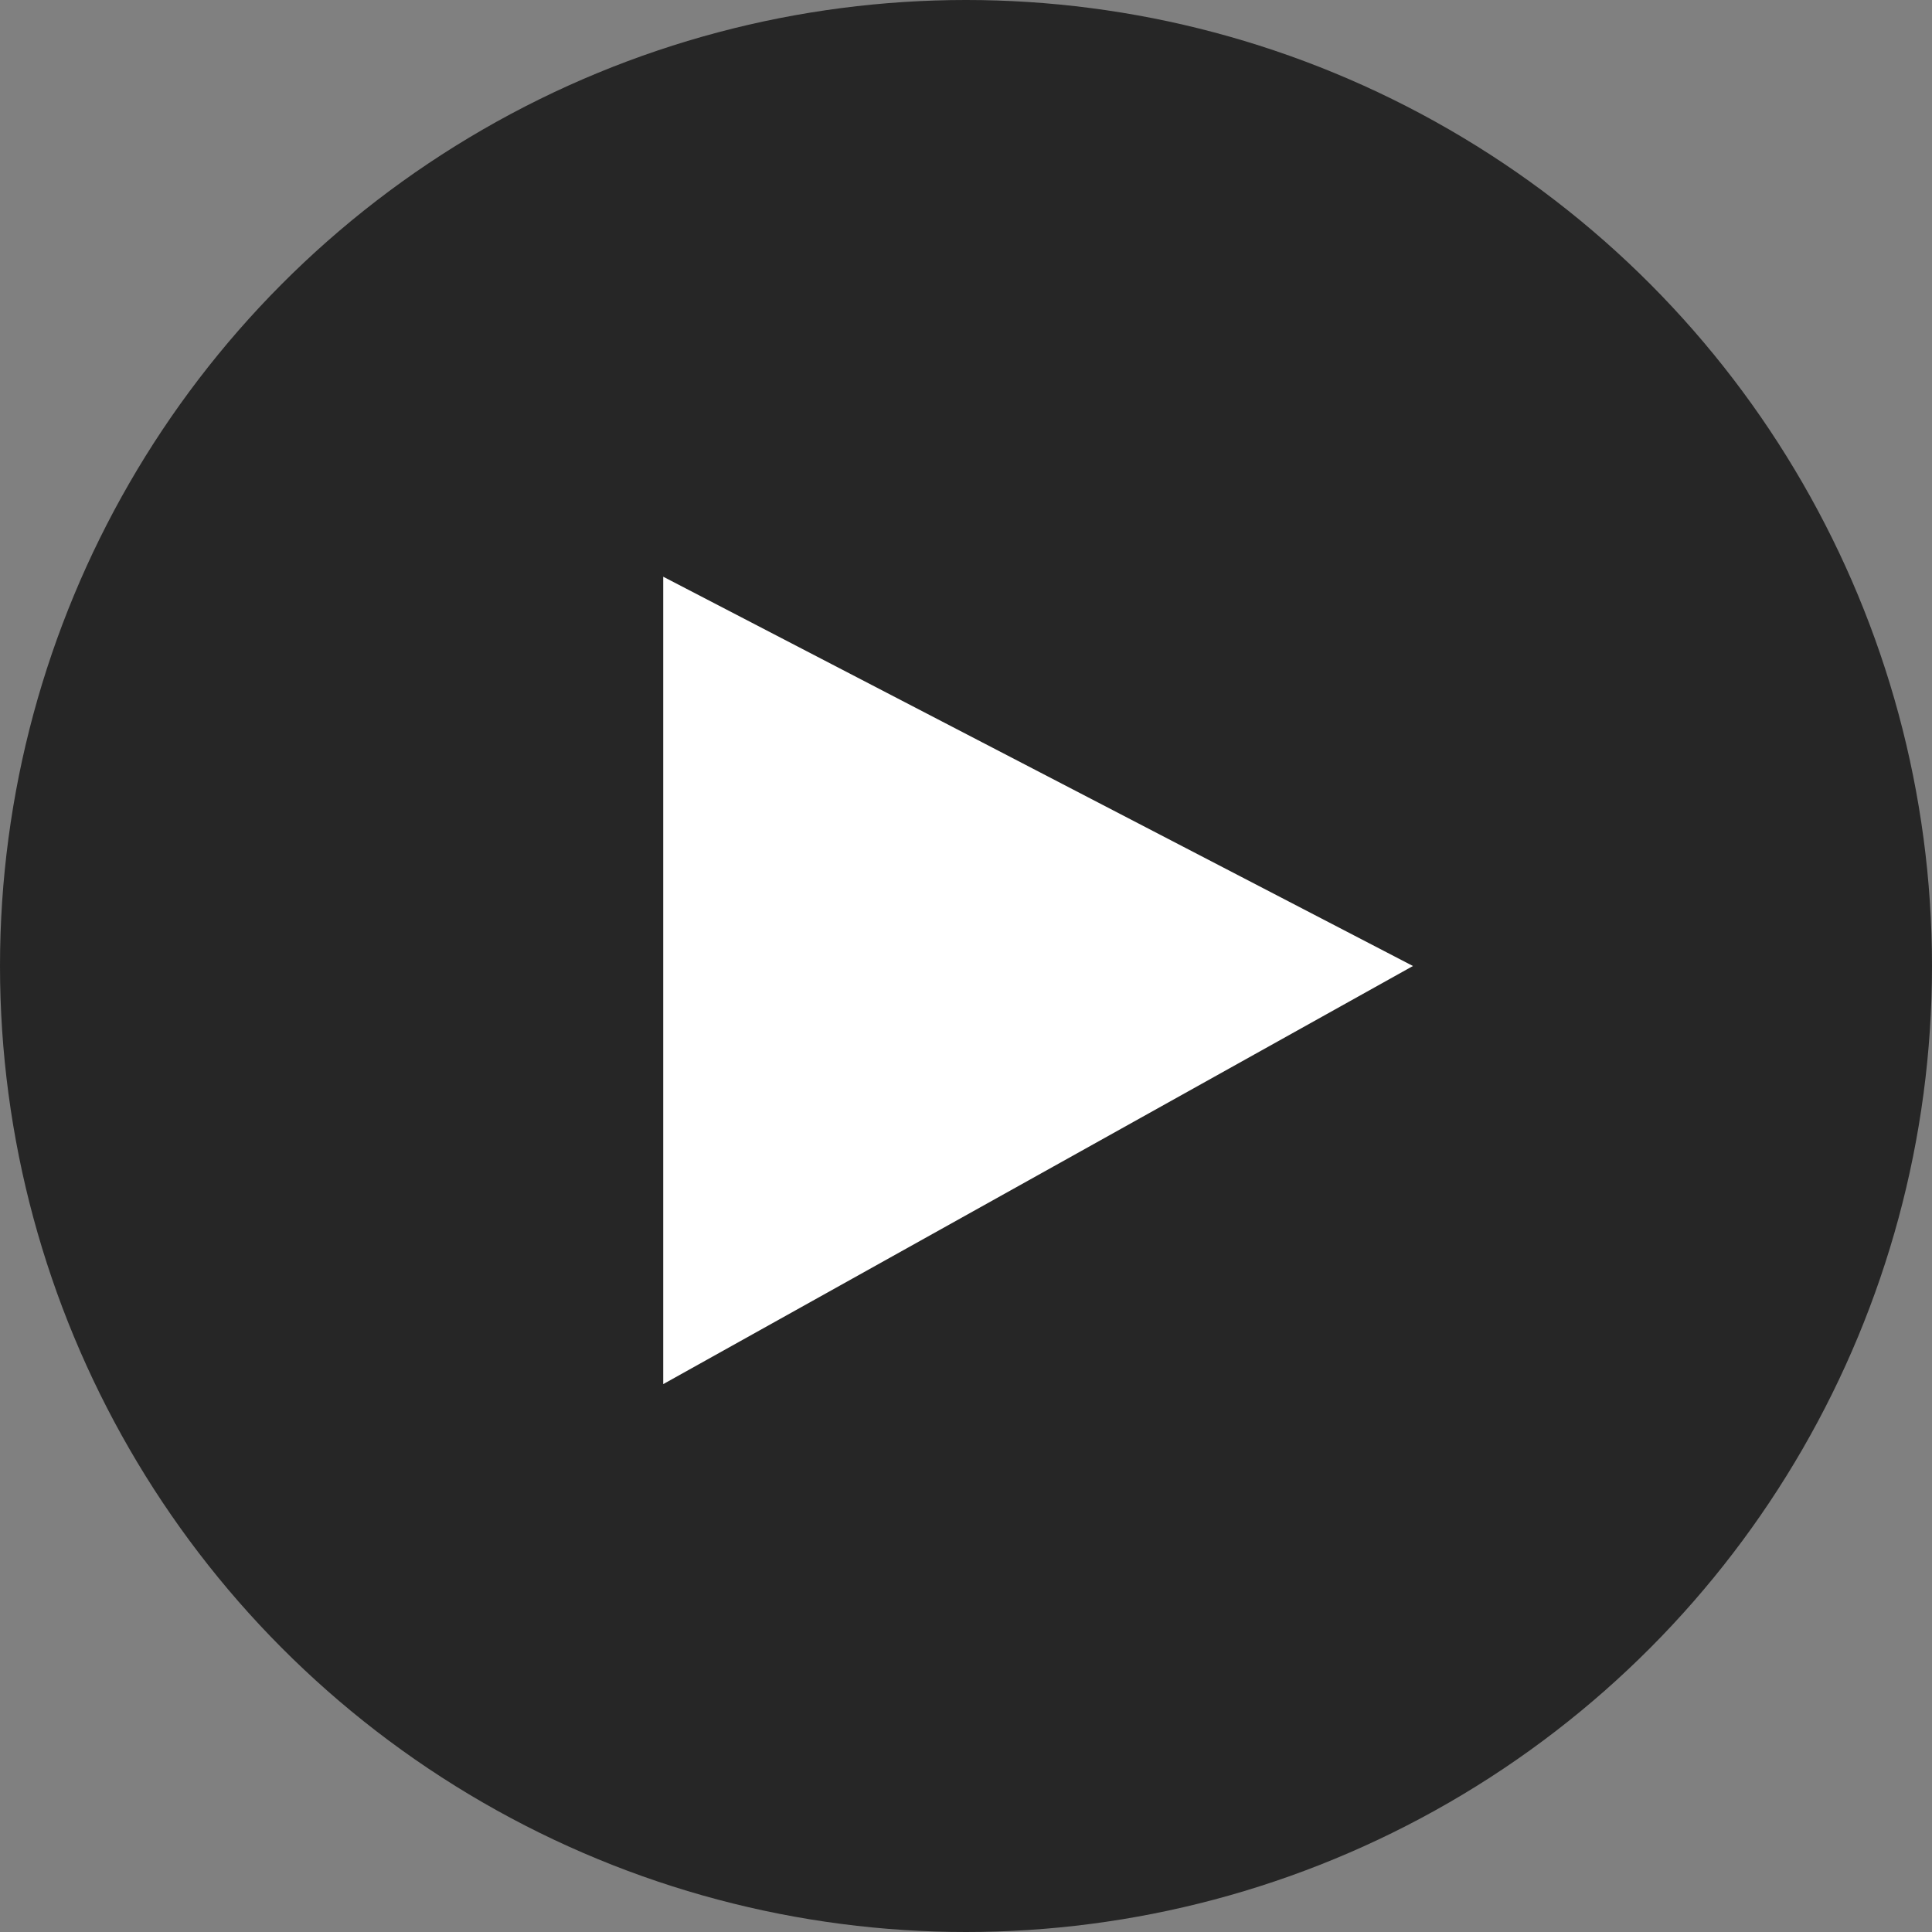 <?xml version="1.0" encoding="UTF-8"?> <svg xmlns="http://www.w3.org/2000/svg" width="67" height="67" viewBox="0 0 67 67" fill="none"><rect x="0" y="0" width="67" height="67" fill="#808080" stroke="none"/><g id="Group 70120"><circle id="Ellipse 2" cx="33.5" cy="33.5" r="33.5" fill="black" fill-opacity="0.7"></circle><path id="Vector 5" d="M23 48V20L49 33.5L23 48Z" fill="white"></path></g></svg> 
